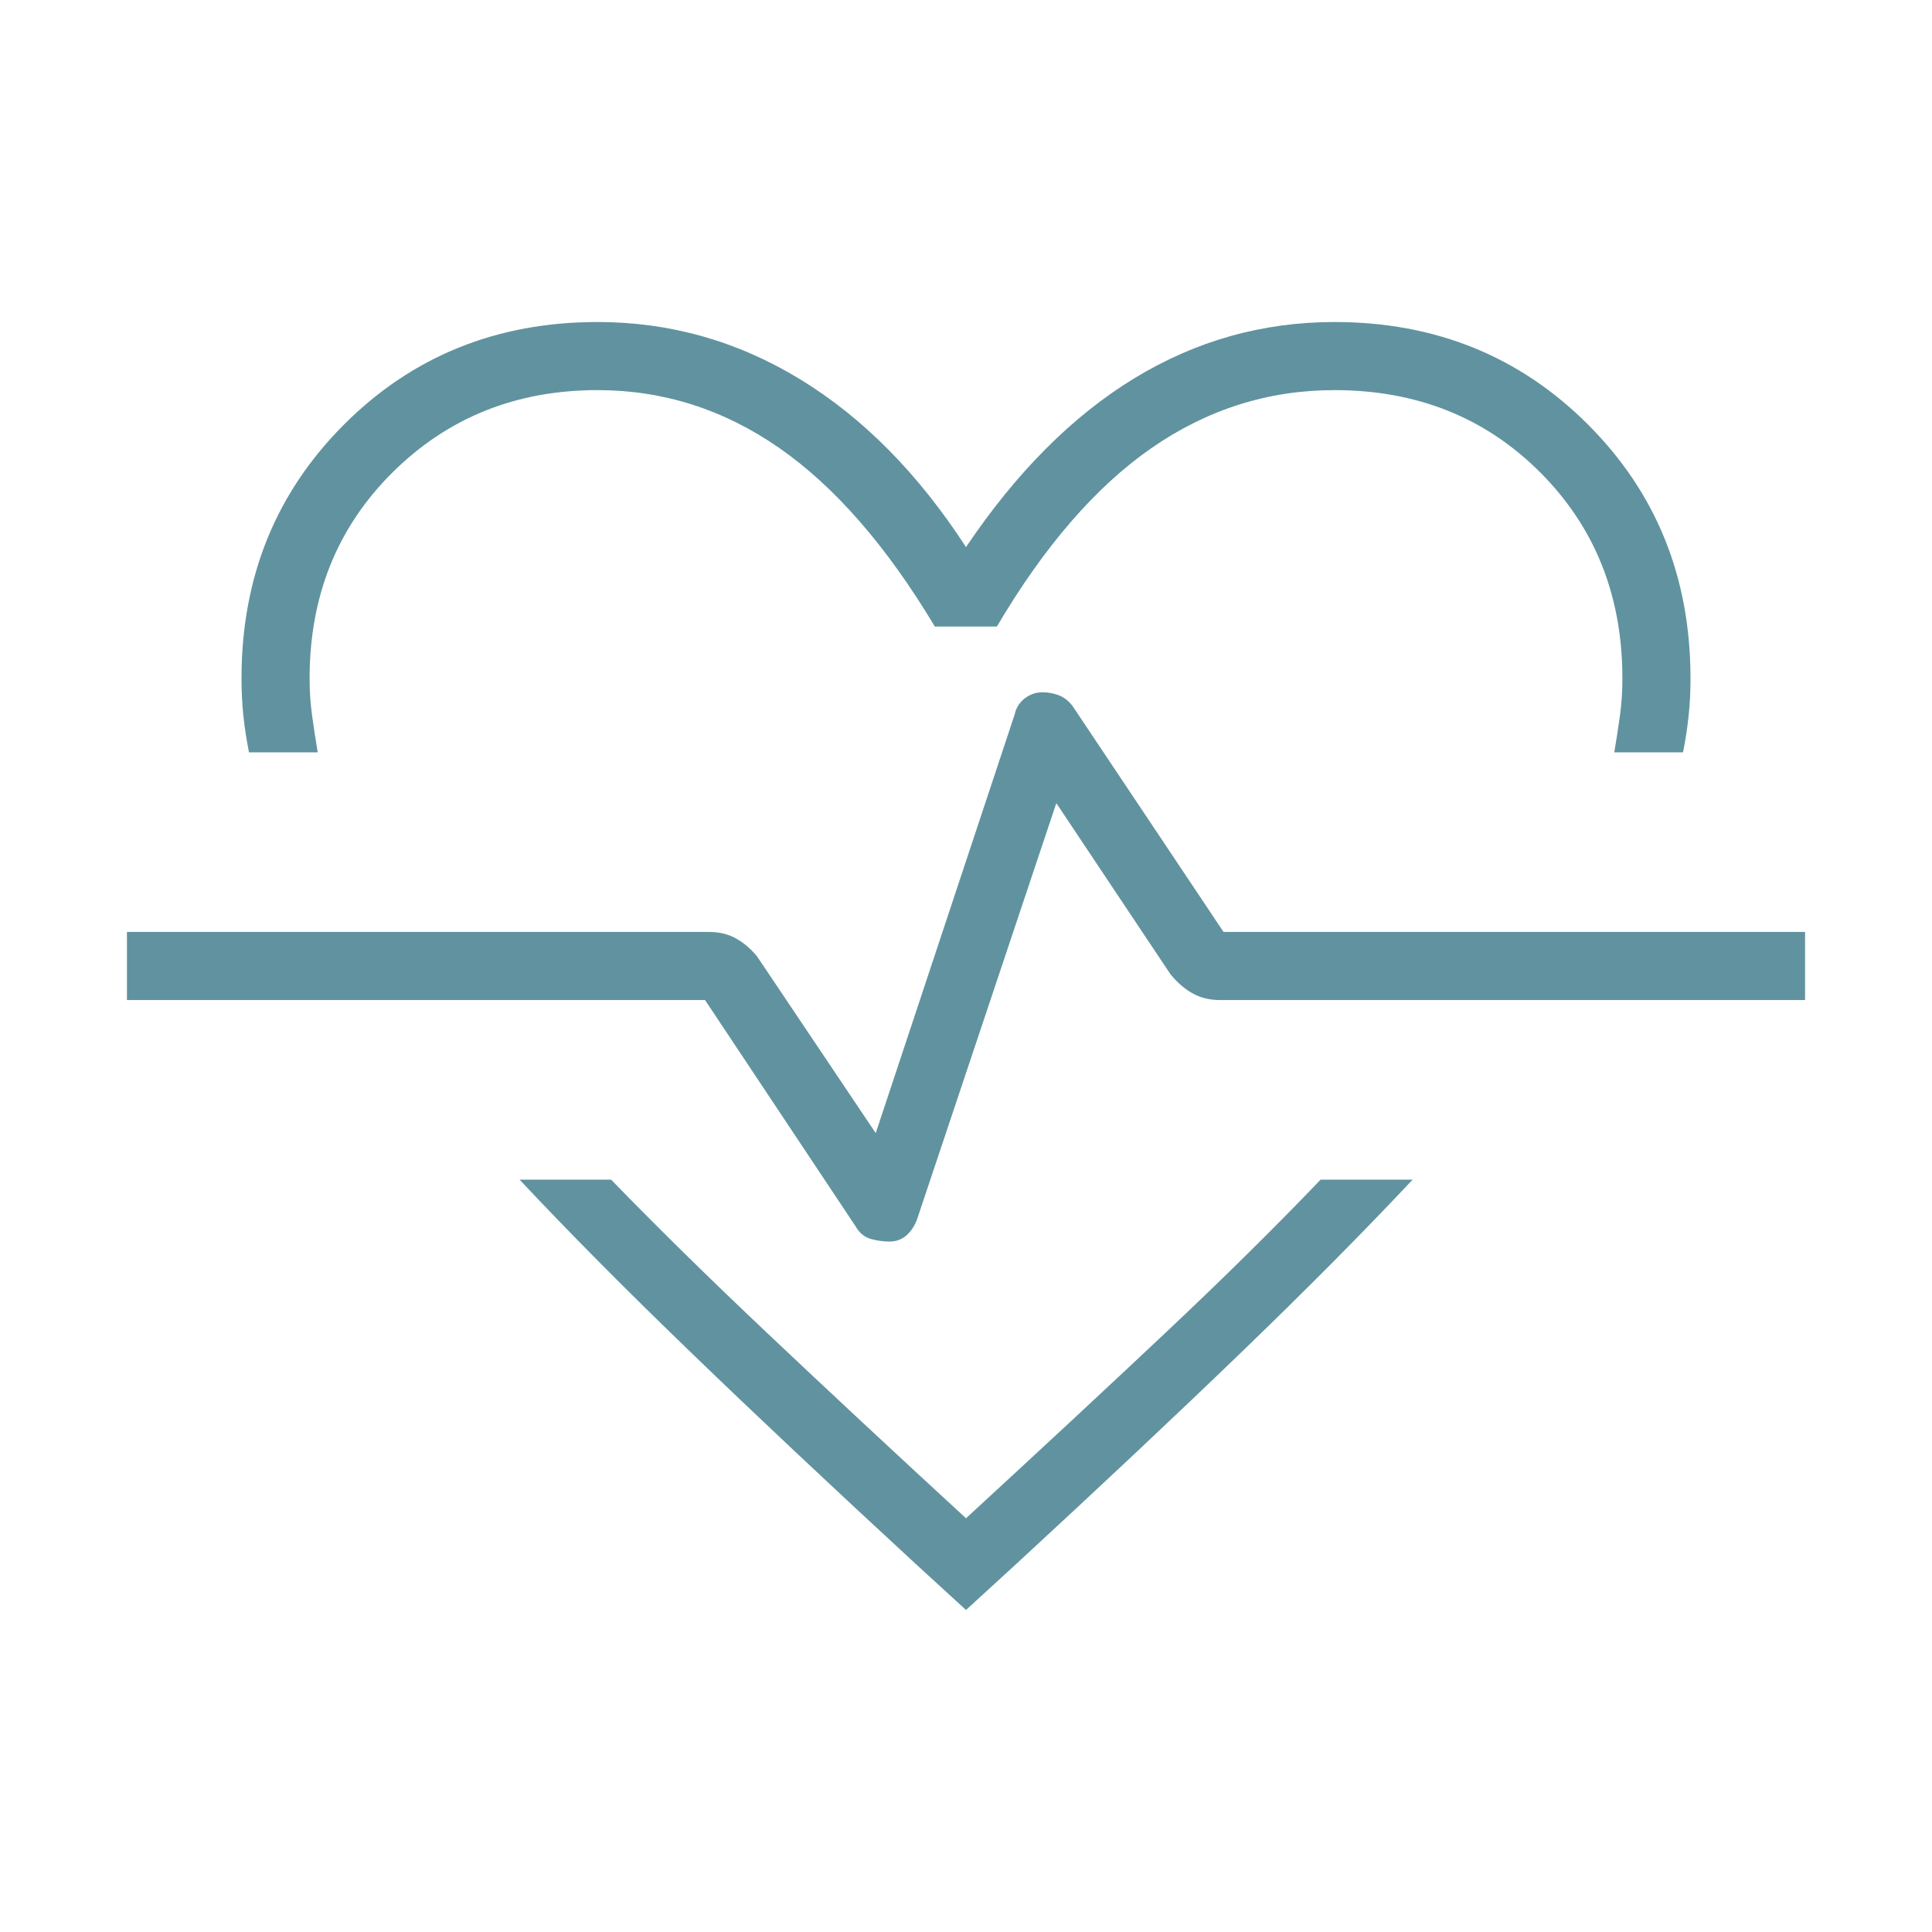 <svg width="40" height="40" viewBox="0 0 40 40" fill="none" xmlns="http://www.w3.org/2000/svg">
<mask id="mask0_237_5051" style="mask-type:alpha" maskUnits="userSpaceOnUse" x="0" y="0" width="40" height="40">
<rect width="40" height="40" fill="#D9D9D9"/>
</mask>
<g mask="url(#mask0_237_5051)">
<path d="M12.372 6.667C13.873 6.667 15.273 7.063 16.571 7.856C17.868 8.648 19.012 9.805 20 11.327C21.043 9.778 22.203 8.614 23.48 7.835C24.757 7.056 26.14 6.667 27.628 6.667C29.712 6.667 31.462 7.374 32.877 8.789C34.293 10.205 35 11.956 35 14.045C35 14.312 34.988 14.567 34.962 14.811C34.937 15.054 34.898 15.31 34.845 15.577H33.422C33.467 15.31 33.506 15.054 33.54 14.811C33.573 14.567 33.59 14.312 33.59 14.045C33.59 12.338 33.023 10.917 31.889 9.781C30.755 8.645 29.335 8.077 27.628 8.077C26.256 8.077 24.993 8.477 23.84 9.277C22.687 10.077 21.62 11.309 20.639 12.972H19.355C18.357 11.306 17.283 10.074 16.134 9.275C14.984 8.476 13.73 8.077 12.372 8.077C10.687 8.077 9.272 8.645 8.127 9.781C6.983 10.917 6.41 12.338 6.41 14.045C6.41 14.312 6.427 14.567 6.461 14.811C6.494 15.054 6.533 15.31 6.578 15.577H5.155C5.102 15.31 5.063 15.054 5.038 14.811C5.013 14.567 5 14.312 5 14.045C5 11.956 5.708 10.205 7.123 8.789C8.538 7.374 10.288 6.667 12.372 6.667ZM10.757 24.423H12.652C13.595 25.395 14.673 26.455 15.886 27.601C17.099 28.748 18.47 30.026 20 31.434C21.53 30.026 22.901 28.752 24.111 27.612C25.322 26.472 26.399 25.409 27.342 24.423H29.247C28.224 25.513 27.043 26.703 25.703 27.995C24.363 29.288 22.811 30.747 21.047 32.374L20 33.333L18.953 32.374C17.189 30.747 15.637 29.288 14.299 27.995C12.96 26.703 11.779 25.513 10.757 24.423ZM18.417 25.705C18.554 25.705 18.671 25.662 18.768 25.576C18.864 25.49 18.938 25.38 18.987 25.244L21.87 16.628L24.232 20.169C24.371 20.34 24.523 20.472 24.689 20.565C24.855 20.658 25.044 20.705 25.257 20.705H37.372V19.295H25.332L22.225 14.645C22.148 14.532 22.054 14.452 21.943 14.404C21.832 14.357 21.712 14.333 21.584 14.333C21.446 14.333 21.323 14.376 21.213 14.462C21.104 14.548 21.035 14.658 21.007 14.794L18.131 23.46L15.68 19.81C15.555 19.653 15.411 19.528 15.247 19.435C15.083 19.341 14.895 19.295 14.683 19.295H2.628V20.705H14.597L17.716 25.393C17.793 25.528 17.897 25.613 18.027 25.65C18.158 25.687 18.288 25.705 18.417 25.705Z" fill="#60939F"/>
</g>
</svg>
